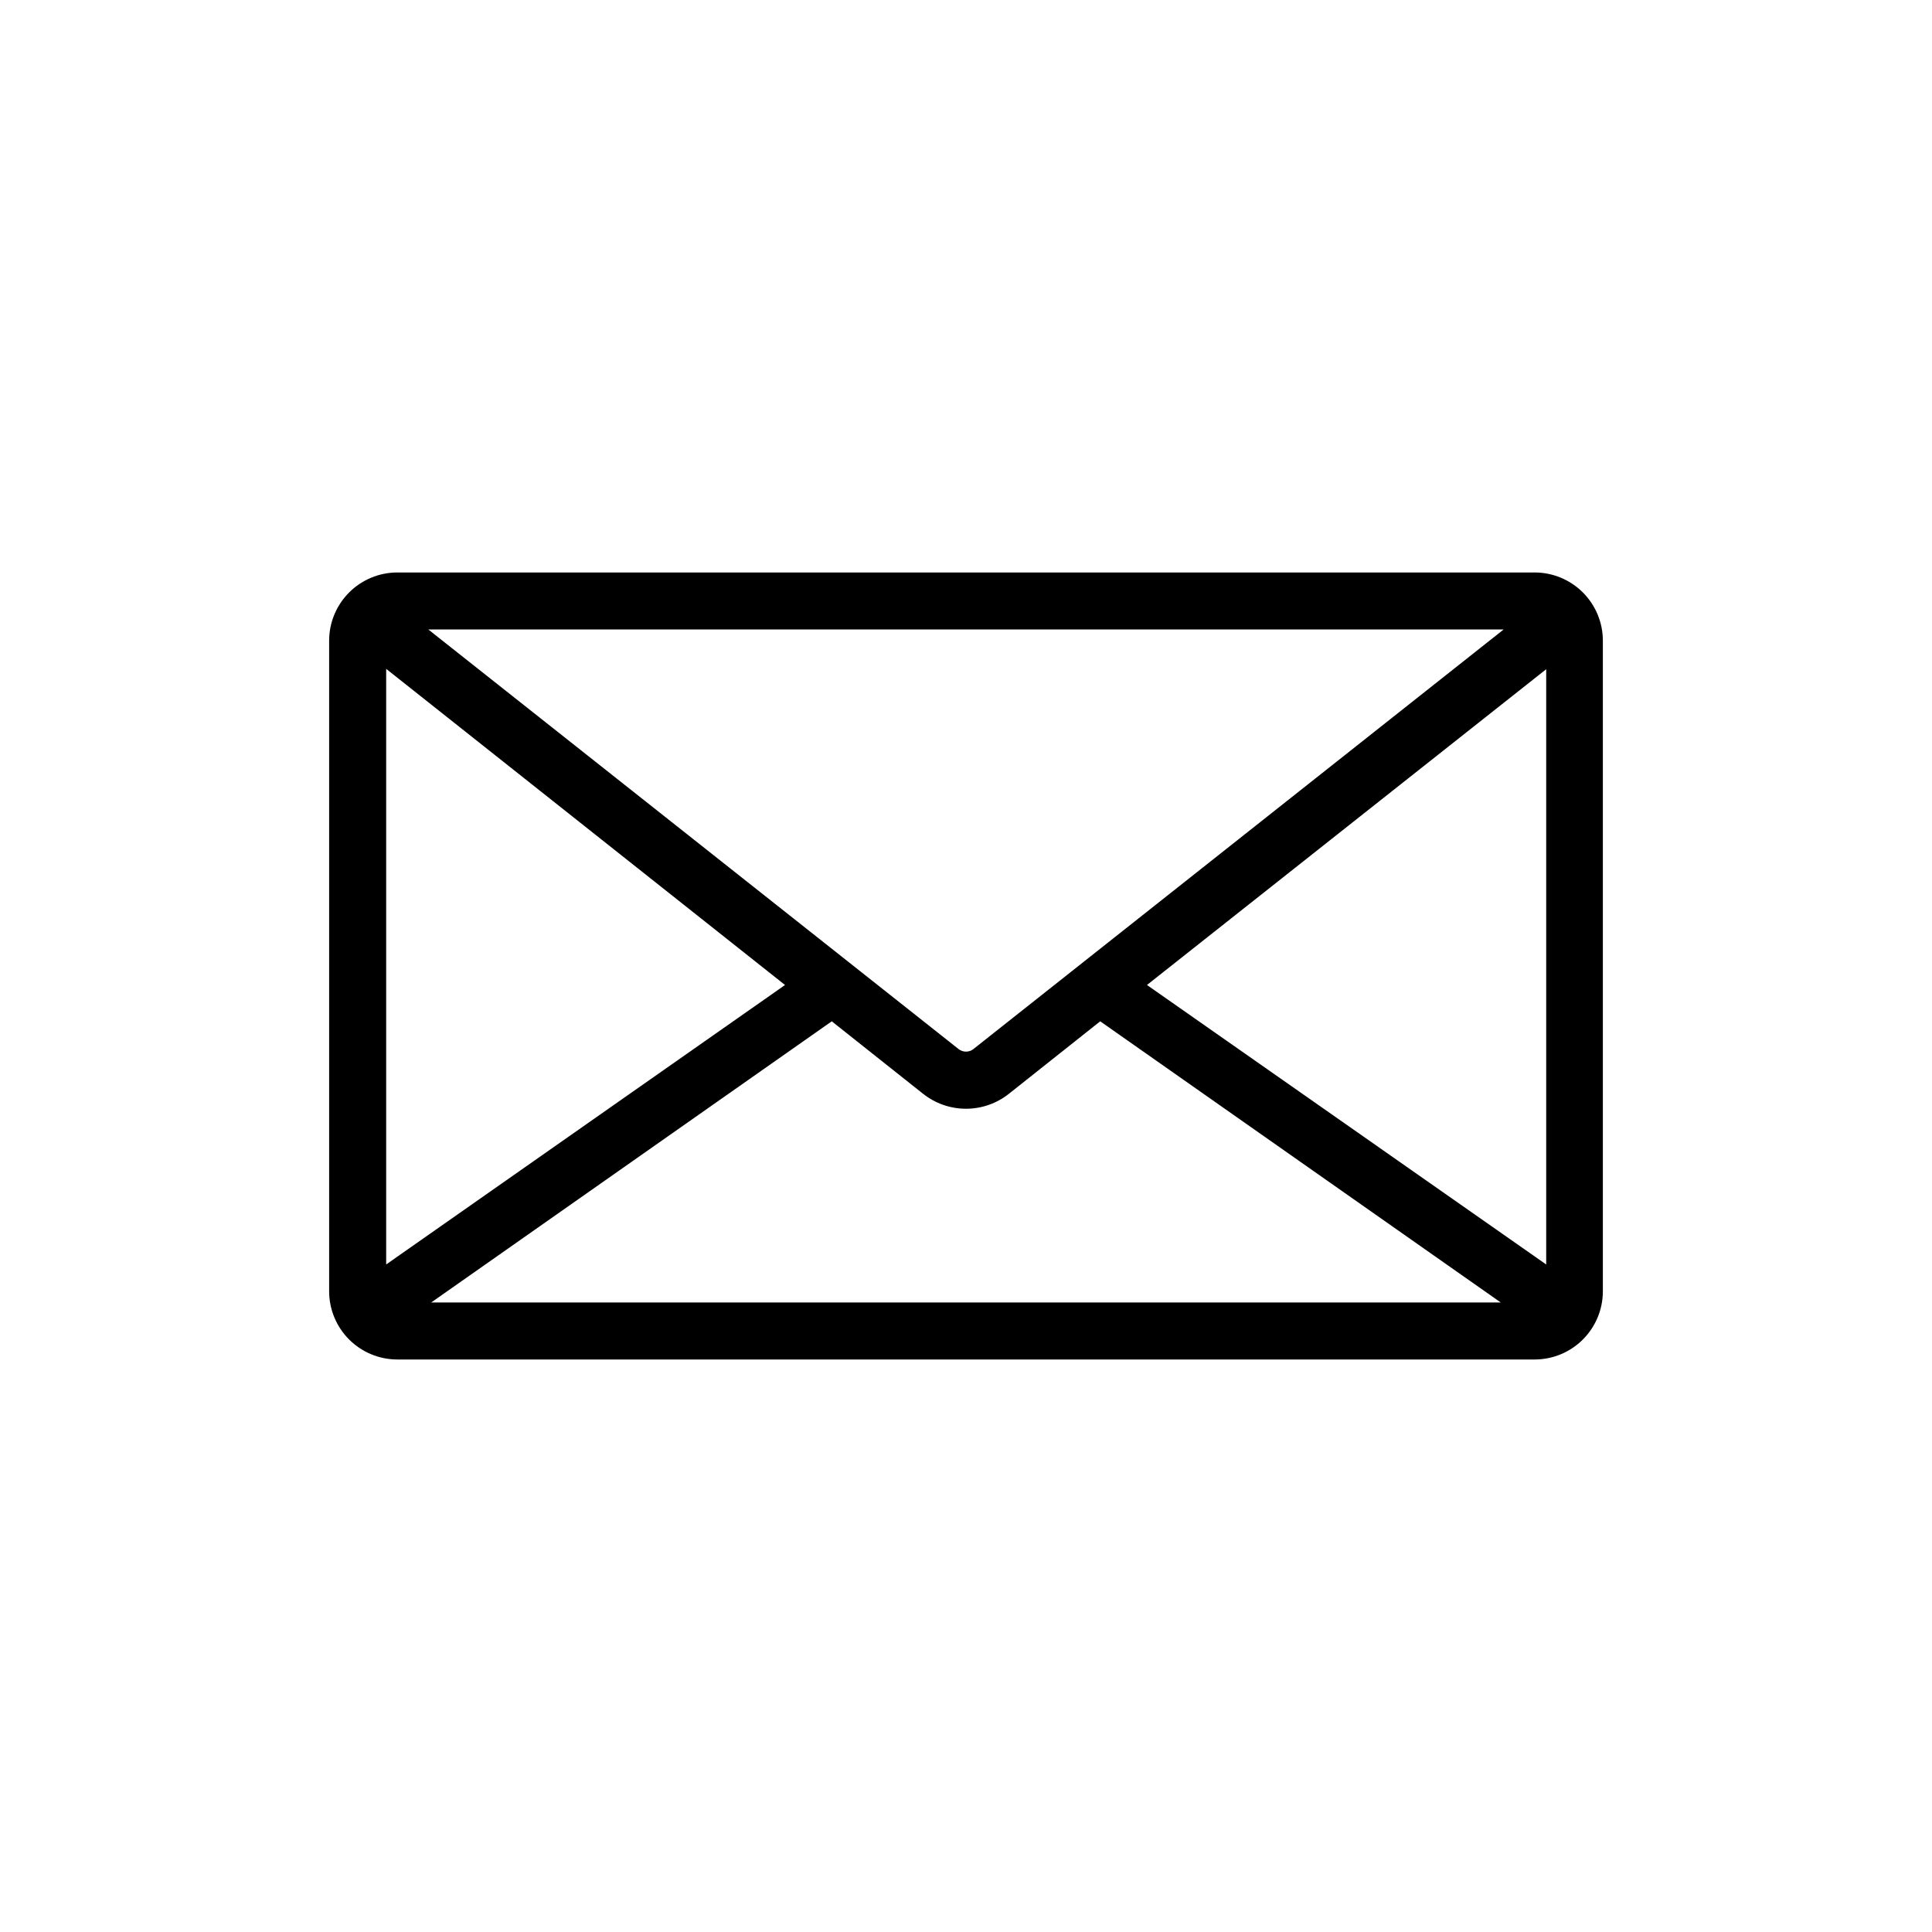 <?xml version="1.0" encoding="UTF-8"?>
<!-- Uploaded to: SVG Repo, www.svgrepo.com, Generator: SVG Repo Mixer Tools -->
<svg fill="#000000" width="800px" height="800px" version="1.1" viewBox="144 144 512 512" xmlns="http://www.w3.org/2000/svg">
 <path d="m550.74 295.71h-301.48c-4.777 0.012-9.359 1.918-12.738 5.297-3.379 3.379-5.285 7.961-5.297 12.738v172.5c0.012 4.781 1.918 9.359 5.297 12.738 3.379 3.383 7.961 5.285 12.738 5.297h301.48c4.781-0.012 9.359-1.914 12.738-5.297 3.379-3.379 5.285-7.957 5.297-12.738v-172.5c-0.012-4.777-1.918-9.359-5.297-12.738-3.379-3.379-7.957-5.285-12.738-5.297zm-304.4 25.543 105.7 83.781-105.7 74.062zm155.62 100.76h0.004c-1.152 0.906-2.777 0.906-3.93 0l-140.52-111.19h284.96zm-37.535-7.356 24.184 19.195h0.004c3.234 2.574 7.25 3.977 11.387 3.977 4.133 0 8.148-1.402 11.383-3.977l24.184-19.195 106.15 74.512h-283.44zm83.535-9.625 105.8-83.684v157.75z"/>
</svg>